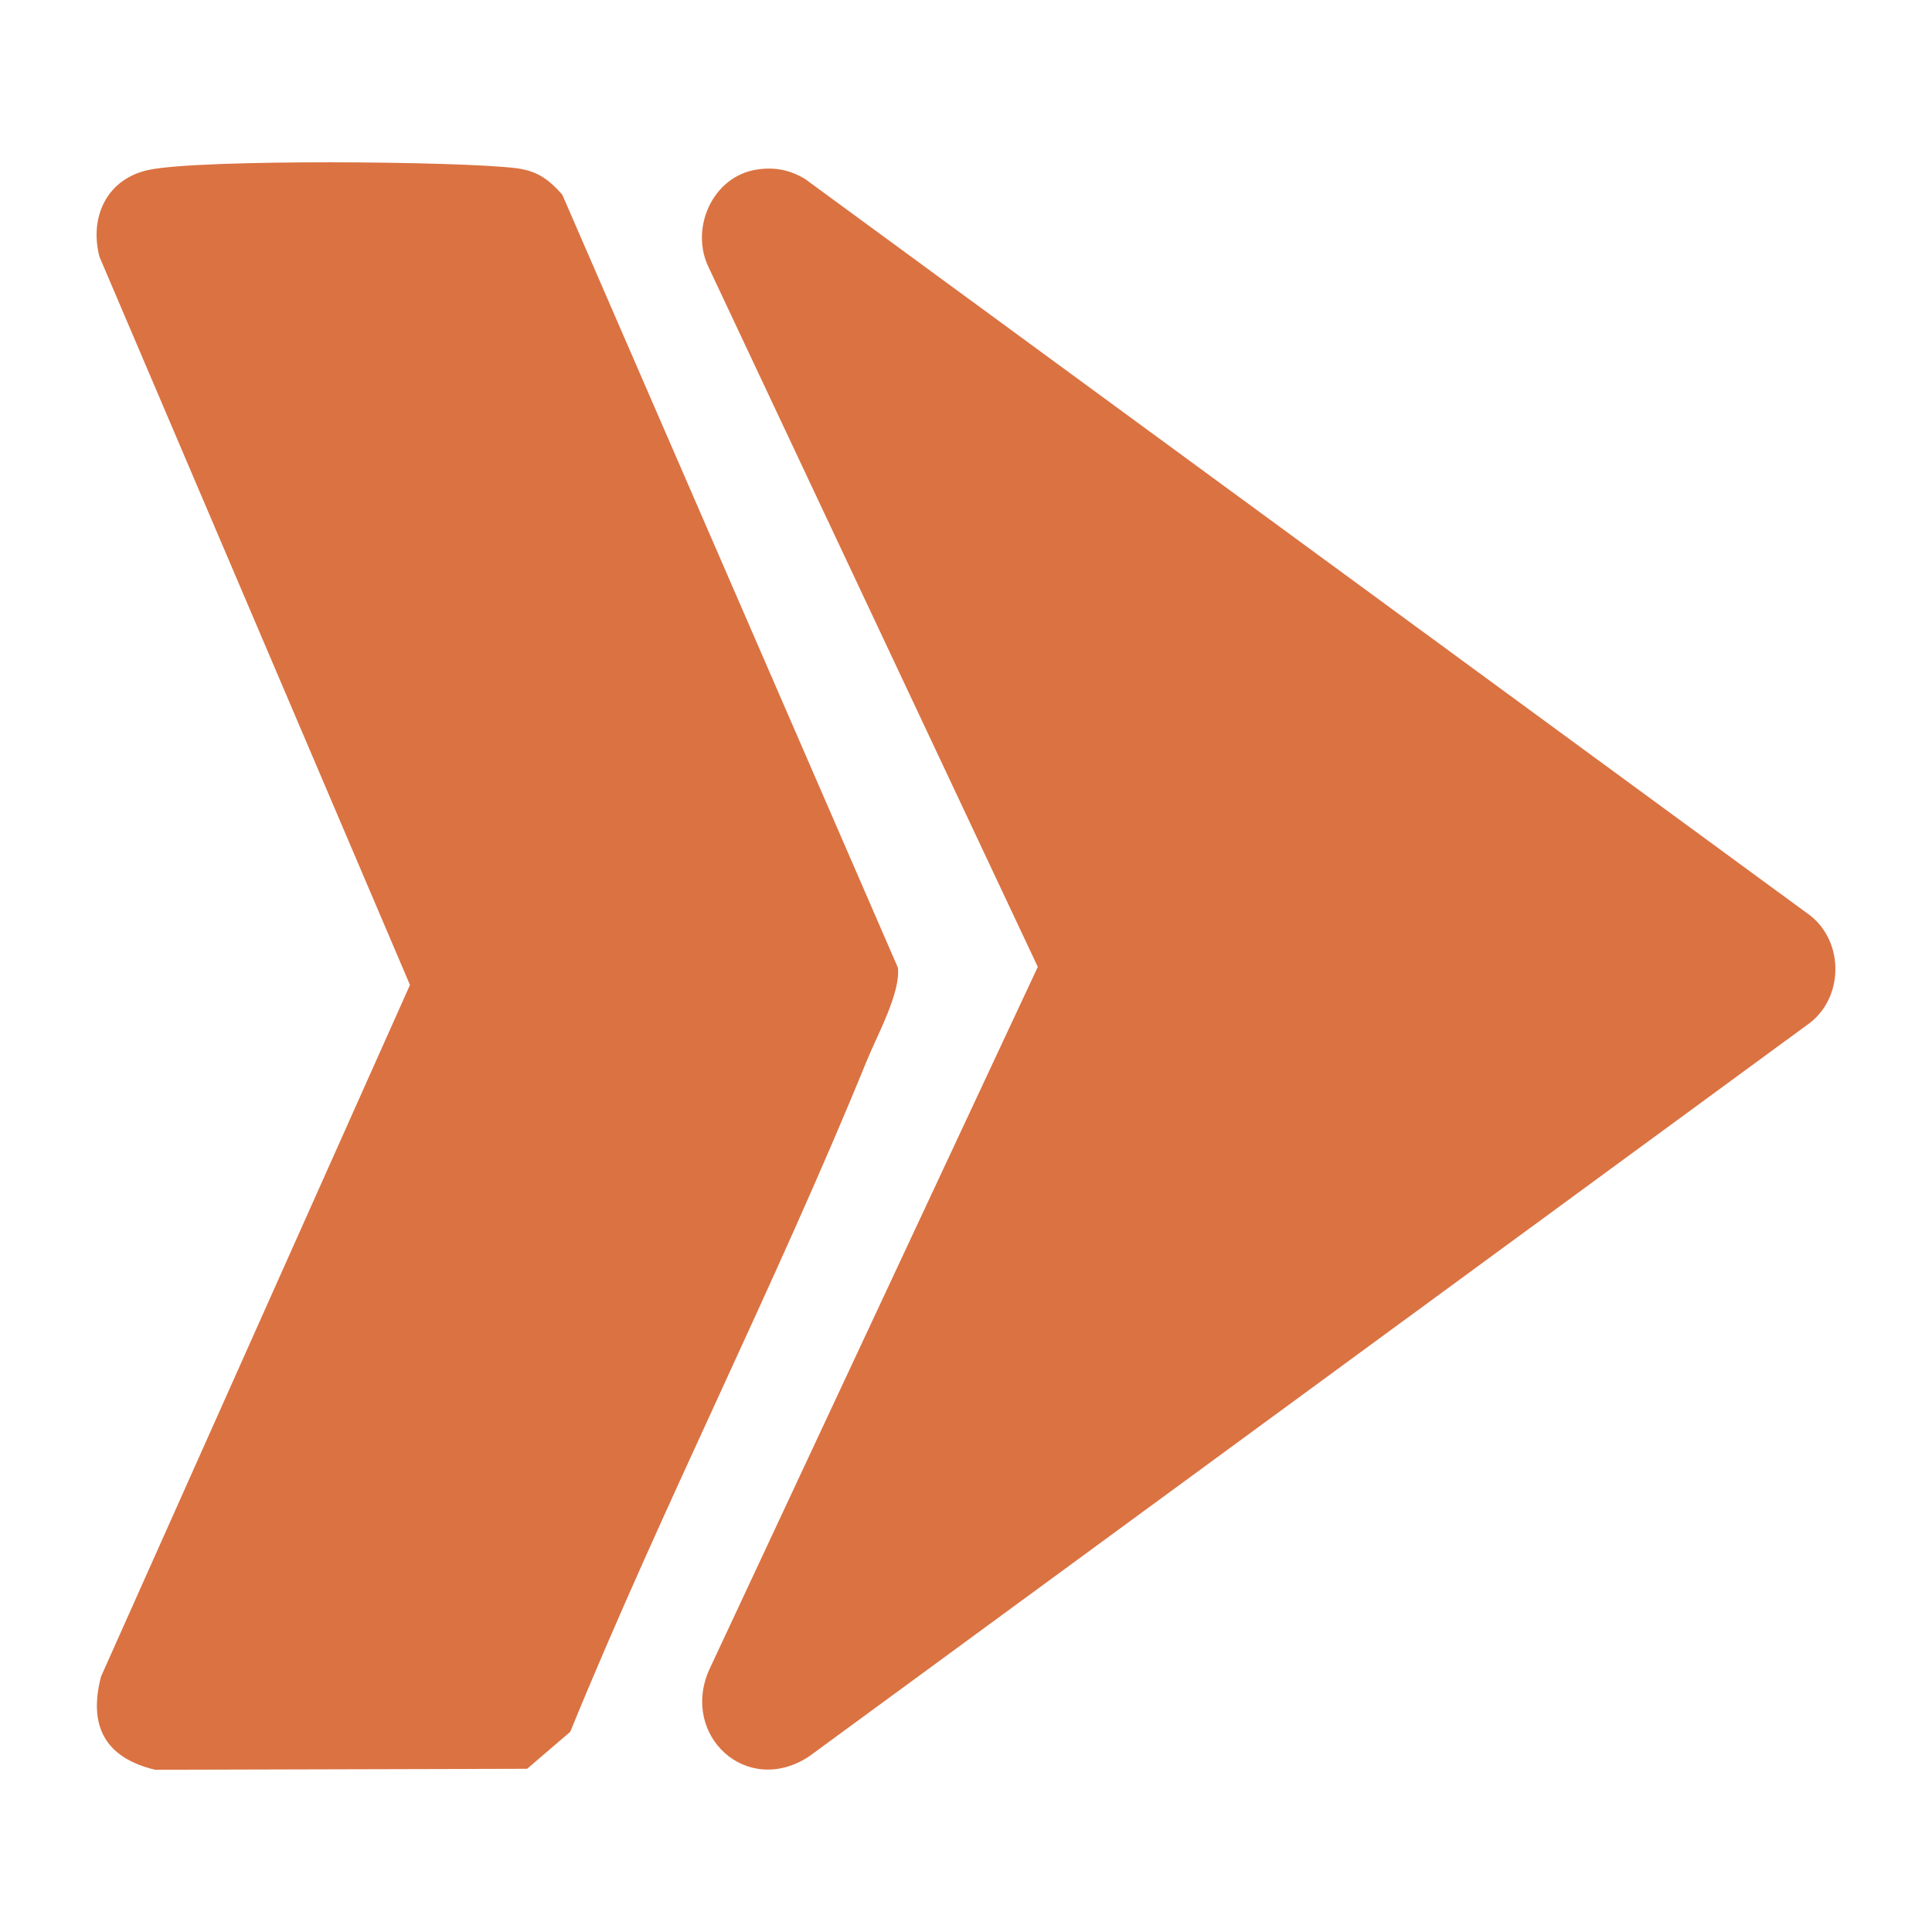 <?xml version="1.0" encoding="UTF-8"?>
<svg id="Layer_1" xmlns="http://www.w3.org/2000/svg" version="1.1" viewBox="0 0 500 500">
  <!-- Generator: Adobe Illustrator 29.8.3, SVG Export Plug-In . SVG Version: 2.1.1 Build 3)  -->
  <defs>
    <style>
      .st0 {
        fill: #db7242;
      }

      .st1 {
        fill: #676767;
      }
    </style>
  </defs>
  <g>
    <g>
      <path class="st1" d="M-6.17-186.83c-3.71-2.01-6.68-4.81-8.92-8.39v25.33h-4.89v-65.42h4.89v10.74c2.24-3.58,5.21-6.38,8.92-8.39,3.71-2.01,7.86-3.02,12.47-3.02,4.86,0,9.22,1.14,13.09,3.41,3.87,2.27,6.89,5.39,9.06,9.35,2.17,3.97,3.26,8.41,3.26,13.33s-1.09,9.37-3.26,13.33c-2.17,3.97-5.2,7.08-9.06,9.35-3.87,2.27-8.23,3.41-13.09,3.41-4.6,0-8.76-1.01-12.47-3.02ZM-12.5-198.92c1.79,3.23,4.28,5.77,7.48,7.63,3.2,1.86,6.81,2.78,10.84,2.78s7.54-.93,10.74-2.78c3.2-1.85,5.71-4.4,7.53-7.63,1.82-3.23,2.73-6.89,2.73-10.98s-.91-7.75-2.73-10.98c-1.82-3.23-4.33-5.77-7.53-7.63-3.2-1.85-6.78-2.78-10.74-2.78s-7.64.93-10.84,2.78c-3.2,1.86-5.69,4.4-7.48,7.63-1.79,3.23-2.69,6.89-2.69,10.98s.89,7.76,2.69,10.98Z"/>
      <path class="st1" d="M37.57-251.63h4.89v67.15h-4.89v-67.15Z"/>
      <path class="st1" d="M60.54-187.21c-3.87-2.27-6.91-5.39-9.11-9.35-2.21-3.96-3.31-8.41-3.31-13.33s1.1-9.37,3.31-13.33c2.21-3.96,5.24-7.08,9.11-9.35,3.87-2.27,8.23-3.41,13.09-3.41,4.54,0,8.66,1.01,12.37,3.02,3.71,2.01,6.68,4.78,8.92,8.3v-10.65h4.89v50.84h-4.89v-10.65c-2.24,3.52-5.21,6.28-8.92,8.3-3.71,2.01-7.83,3.02-12.37,3.02-4.86,0-9.22-1.13-13.09-3.41ZM55.84-198.92c1.82,3.23,4.33,5.77,7.53,7.63,3.2,1.86,6.78,2.78,10.74,2.78s7.53-.93,10.69-2.78c3.17-1.85,5.66-4.4,7.48-7.63,1.82-3.23,2.73-6.89,2.73-10.98s-.91-7.75-2.73-10.98c-1.82-3.23-4.32-5.77-7.48-7.63-3.16-1.85-6.73-2.78-10.69-2.78s-7.55.93-10.74,2.78c-3.2,1.86-5.71,4.4-7.53,7.63-1.82,3.23-2.73,6.89-2.73,10.98s.91,7.76,2.73,10.98Z"/>
      <path class="st1" d="M109.79-235.32h4.89v10.46c1.73-3.39,4.35-6.09,7.87-8.11,3.52-2.01,7.48-3.02,11.89-3.02,6.65,0,11.89,2.08,15.73,6.24,3.84,4.16,5.75,9.88,5.75,17.17v28.11h-4.89v-27.92c0-6.01-1.5-10.68-4.51-14.01-3.01-3.32-7.26-4.99-12.76-4.99-3.77,0-7.1.8-9.98,2.4-2.88,1.6-5.12,3.84-6.71,6.72-1.6,2.88-2.4,6.17-2.4,9.88v27.92h-4.89v-50.84Z"/>
      <path class="st1" d="M155.06-235.03v-.29h5.08l7.19,20.05,8.25,23.02,16.21-39.33h3.45l16.11,39.33,15.44-43.07h5.08v.29l-18.51,50.55h-3.74l-7.87-19.09-8.34-20.72-8.34,20.72-7.87,19.09h-3.74l-18.42-50.55Z"/>
      <path class="st1" d="M241.34-187.21c-3.87-2.27-6.91-5.39-9.11-9.35-2.21-3.96-3.31-8.41-3.31-13.33s1.1-9.37,3.31-13.33c2.21-3.96,5.24-7.08,9.11-9.35,3.87-2.27,8.23-3.41,13.09-3.41,4.54,0,8.66,1.01,12.37,3.02,3.71,2.01,6.68,4.78,8.92,8.3v-10.65h4.89v50.84h-4.89v-10.65c-2.24,3.52-5.21,6.28-8.92,8.3-3.71,2.01-7.83,3.02-12.37,3.02-4.86,0-9.22-1.13-13.09-3.41ZM236.64-198.92c1.82,3.23,4.33,5.77,7.53,7.63,3.2,1.86,6.78,2.78,10.74,2.78s7.53-.93,10.69-2.78c3.17-1.85,5.66-4.4,7.48-7.63,1.82-3.23,2.73-6.89,2.73-10.98s-.91-7.75-2.73-10.98c-1.82-3.23-4.32-5.77-7.48-7.63-3.16-1.85-6.73-2.78-10.69-2.78s-7.55.93-10.74,2.78c-3.2,1.86-5.71,4.4-7.53,7.63-1.82,3.23-2.73,6.89-2.73,10.98s.91,7.76,2.73,10.98Z"/>
      <path class="st1" d="M290.59-251.63h4.89v67.15h-4.89v-67.15Z"/>
      <path class="st1" d="M313.56-187.16c-3.87-2.24-6.91-5.36-9.11-9.35-2.21-4-3.31-8.49-3.31-13.48s1.1-9.45,3.31-13.38c2.21-3.93,5.26-7.02,9.16-9.26,3.9-2.24,8.28-3.36,13.14-3.36s9.54,1.17,13.48,3.5c3.93,2.33,6.95,5.6,9.06,9.78,2.11,4.19,3.1,8.94,2.97,14.25h-46.13c.19,3.9,1.2,7.35,3.02,10.36,1.82,3.01,4.27,5.36,7.34,7.05,3.07,1.7,6.49,2.54,10.26,2.54,4.16,0,7.87-.93,11.13-2.78,3.26-1.85,5.72-4.48,7.38-7.87h5.28c-1.86,4.8-4.91,8.55-9.16,11.27-4.25,2.72-9.13,4.08-14.63,4.08-4.92,0-9.32-1.12-13.19-3.36ZM347.27-212.78c-.64-5.43-2.85-9.88-6.62-13.33-3.77-3.45-8.41-5.18-13.91-5.18s-10.21,1.71-13.96,5.13c-3.74,3.42-5.9,7.88-6.47,13.38h40.95Z"/>
      <path class="st0" d="M355.47-184.81c-.74-.73-1.1-1.65-1.1-2.73s.37-2,1.1-2.73c.73-.73,1.65-1.1,2.73-1.1s2,.37,2.73,1.1c.73.74,1.1,1.65,1.1,2.73,0,1.02-.37,1.92-1.1,2.69-.74.77-1.65,1.15-2.73,1.15s-2-.37-2.73-1.1Z"/>
      <path class="st1" d="M376.86-187.16c-3.87-2.24-6.91-5.34-9.11-9.31-2.21-3.96-3.31-8.44-3.31-13.43s1.09-9.46,3.26-13.43c2.17-3.96,5.21-7.07,9.11-9.31,3.9-2.24,8.31-3.36,13.24-3.36,5.95,0,11.09,1.6,15.44,4.8,4.35,3.2,7.32,7.58,8.92,13.14h-4.99c-1.41-4.16-3.82-7.4-7.24-9.74-3.42-2.33-7.43-3.5-12.04-3.5-4.03,0-7.61.91-10.74,2.73-3.13,1.82-5.58,4.35-7.34,7.58-1.76,3.23-2.64,6.92-2.64,11.08s.88,7.85,2.64,11.08c1.76,3.23,4.22,5.76,7.39,7.58,3.16,1.82,6.73,2.73,10.69,2.73,4.67,0,8.69-1.18,12.09-3.55,3.39-2.37,5.82-5.66,7.29-9.88h5.08c-1.6,5.63-4.59,10.06-8.97,13.29-4.38,3.23-9.58,4.84-15.59,4.84-4.92,0-9.32-1.12-13.19-3.36Z"/>
      <path class="st1" d="M427.74-187.21c-3.97-2.27-7.07-5.39-9.3-9.35-2.24-3.96-3.36-8.41-3.36-13.33s1.12-9.37,3.36-13.33c2.24-3.96,5.34-7.08,9.3-9.35,3.96-2.27,8.41-3.41,13.33-3.41s9.35,1.14,13.28,3.41c3.93,2.27,7.02,5.39,9.26,9.35,2.24,3.97,3.36,8.41,3.36,13.33s-1.12,9.37-3.36,13.33c-2.24,3.97-5.32,7.08-9.26,9.35-3.93,2.27-8.36,3.41-13.28,3.41s-9.37-1.13-13.33-3.41ZM422.75-198.96c1.79,3.26,4.28,5.82,7.48,7.67,3.2,1.86,6.81,2.78,10.84,2.78s7.54-.93,10.74-2.78c3.2-1.85,5.69-4.41,7.48-7.67,1.79-3.26,2.69-6.91,2.69-10.94s-.9-7.67-2.69-10.94c-1.79-3.26-4.28-5.82-7.48-7.67-3.2-1.85-6.78-2.78-10.74-2.78s-7.64.93-10.84,2.78c-3.2,1.86-5.69,4.41-7.48,7.67-1.79,3.26-2.69,6.91-2.69,10.94s.89,7.67,2.69,10.94Z"/>
      <path class="st1" d="M472.72-240.6h4.89v14.97c1.79-3.32,4.25-5.88,7.39-7.67,3.13-1.79,6.62-2.69,10.45-2.69,4.41,0,8.17,1.09,11.27,3.26,3.1,2.17,5.35,5.28,6.76,9.3,1.79-3.9,4.43-6.97,7.91-9.21,3.48-2.24,7.4-3.36,11.75-3.36,6.2,0,11.06,2.08,14.58,6.24,3.52,4.16,5.28,9.88,5.28,17.17v28.11h-4.89v-28.01c0-6.01-1.34-10.66-4.03-13.96-2.69-3.29-6.46-4.94-11.32-4.94-5.24,0-9.46,1.74-12.66,5.23-3.2,3.49-4.8,8.04-4.8,13.67v28.01h-4.89v-28.01c0-6.01-1.34-10.66-4.03-13.96-2.69-3.29-6.49-4.94-11.41-4.94-5.18,0-9.37,1.74-12.56,5.23-3.2,3.49-4.8,8.04-4.8,13.67v28.01h-4.89v-56.12Z"/>
    </g>
    <polygon class="st0" points="272.88 -146.43 -65 -146.43 -65 -276.68 -62.95 -276.98 477.68 -351.38 477.68 -255.92 472.91 -255.92 472.91 -345.87 -60.23 -272.55 -60.23 -151.2 272.88 -151.2 272.88 -146.43"/>
    <g>
      <g>
        <path class="st1" d="M288.15-141.78l5.98-14.67h1.38l5.98,14.67v.19h-1.99l-1.4-3.57h-6.56l-1.42,3.57h-1.97v-.19ZM297.41-146.94l-2.59-6.47-2.57,6.47h5.16Z"/>
        <path class="st1" d="M303.79-156.45h5.31c1.03,0,1.92.22,2.66.66.74.44,1.3,1.01,1.68,1.72.37.71.56,1.46.56,2.25s-.17,1.48-.51,2.13c-.34.66-.85,1.2-1.52,1.61-.67.42-1.48.65-2.43.71l4.86,5.58v.19h-2.27l-5.54-6.56v-.85h2.53c.89,0,1.6-.25,2.13-.75.53-.5.8-1.18.8-2.05s-.28-1.55-.83-2.07c-.55-.52-1.28-.77-2.19-.77h-3.33v13.05h-1.91v-14.86Z"/>
        <path class="st1" d="M319.77-142.37c-1.12-.66-1.99-1.57-2.63-2.73-.64-1.16-.96-2.47-.96-3.93s.32-2.77.96-3.93,1.51-2.07,2.63-2.73c1.12-.66,2.38-.99,3.78-.99,1.15,0,2.2.22,3.17.66.97.44,1.79,1.06,2.47,1.87.68.81,1.16,1.74,1.44,2.8h-1.95c-.38-1.06-1.03-1.9-1.94-2.53-.91-.62-1.96-.93-3.15-.93-1.05,0-1.99.25-2.82.74-.83.5-1.49,1.18-1.95,2.06-.47.88-.7,1.87-.7,2.97s.23,2.09.7,2.97c.47.88,1.12,1.56,1.95,2.06.83.5,1.78.74,2.82.74,1.2,0,2.26-.32,3.17-.97.91-.64,1.56-1.52,1.94-2.62h1.95c-.28,1.09-.76,2.04-1.44,2.86-.68.82-1.51,1.46-2.48,1.91-.98.45-2.04.68-3.18.68-1.4,0-2.66-.33-3.78-.99Z"/>
        <path class="st1" d="M343.12-148.21h-7.55v6.62h-1.91v-14.86h1.91v6.39h7.55v-6.39h1.91v14.86h-1.91v-6.62Z"/>
        <path class="st1" d="M348.27-143.35h2.78v-11.36h-2.72v-1.74h7.32v1.74h-2.7v11.36h2.76v1.76h-7.45v-1.76Z"/>
        <path class="st1" d="M361.94-154.64h-4.41v-1.8h10.74v1.8h-4.41v13.05h-1.91v-13.05Z"/>
        <path class="st1" d="M370.89-156.45h8.87v1.85h-6.96v4.58h6.56v1.8h-6.56v4.78h7.11v1.85h-9.02v-14.86Z"/>
        <path class="st1" d="M385.54-142.37c-1.12-.66-1.99-1.57-2.63-2.73-.64-1.16-.96-2.47-.96-3.93s.32-2.77.96-3.93,1.51-2.07,2.63-2.73c1.12-.66,2.38-.99,3.78-.99,1.15,0,2.2.22,3.17.66.97.44,1.79,1.06,2.47,1.87.68.81,1.16,1.74,1.44,2.8h-1.95c-.38-1.06-1.03-1.9-1.94-2.53-.91-.62-1.96-.93-3.15-.93-1.05,0-1.99.25-2.82.74-.83.5-1.49,1.18-1.95,2.06s-.7,1.87-.7,2.97.23,2.09.7,2.97c.47.88,1.12,1.56,1.95,2.06.83.5,1.78.74,2.82.74,1.2,0,2.26-.32,3.17-.97.91-.64,1.56-1.52,1.94-2.62h1.95c-.28,1.09-.76,2.04-1.44,2.86-.68.82-1.51,1.46-2.48,1.91-.98.45-2.04.68-3.18.68-1.4,0-2.66-.33-3.78-.99Z"/>
        <path class="st1" d="M401.73-154.64h-4.41v-1.8h10.74v1.8h-4.41v13.05h-1.91v-13.05Z"/>
        <path class="st1" d="M413.08-142.11c-.85-.45-1.51-1.08-1.97-1.9-.47-.82-.7-1.78-.7-2.87v-9.57h1.91v9.45c0,1.13.34,2.03,1.02,2.7.68.67,1.58,1,2.7,1s2.02-.33,2.69-1c.68-.66,1.02-1.56,1.02-2.7v-9.45h1.91v9.57c0,1.09-.23,2.04-.7,2.87-.47.82-1.12,1.45-1.97,1.9-.85.45-1.83.67-2.95.67s-2.1-.22-2.95-.67Z"/>
        <path class="st1" d="M425.46-156.45h5.31c1.03,0,1.92.22,2.66.66.74.44,1.3,1.01,1.68,1.72.37.71.56,1.46.56,2.25s-.17,1.48-.51,2.13c-.34.66-.85,1.2-1.52,1.61-.67.42-1.48.65-2.43.71l4.86,5.58v.19h-2.27l-5.54-6.56v-.85h2.53c.89,0,1.6-.25,2.13-.75.53-.5.8-1.18.8-2.05s-.28-1.55-.83-2.07c-.55-.52-1.28-.77-2.19-.77h-3.33v13.05h-1.91v-14.86Z"/>
        <path class="st1" d="M438.68-156.45h8.87v1.85h-6.96v4.58h6.56v1.8h-6.56v4.78h7.11v1.85h-9.02v-14.86Z"/>
      </g>
      <g>
        <path class="st1" d="M473.68-156.45h5.05c1.49,0,2.8.31,3.95.94,1.15.63,2.04,1.51,2.67,2.63.64,1.13.96,2.41.96,3.85s-.32,2.73-.96,3.85c-.64,1.13-1.53,2-2.67,2.63-1.15.63-2.46.94-3.95.94h-5.05v-14.86ZM478.6-143.44c1.16,0,2.18-.23,3.05-.69s1.54-1.11,2.01-1.95c.47-.84.7-1.82.7-2.94s-.23-2.1-.7-2.94c-.47-.84-1.14-1.49-2.01-1.95-.87-.46-1.89-.69-3.05-.69h-3.01v11.16h3.01Z"/>
        <path class="st1" d="M489.55-156.45h8.87v1.85h-6.96v4.58h6.56v1.8h-6.56v4.78h7.11v1.85h-9.02v-14.86Z"/>
        <path class="st1" d="M503.53-141.96c-.79-.39-1.43-.94-1.9-1.67-.47-.72-.75-1.56-.82-2.5h1.93c.07.86.42,1.56,1.06,2.08.64.52,1.44.79,2.42.79,1.08,0,1.92-.22,2.54-.66.62-.44.92-1.05.92-1.83,0-.74-.29-1.3-.87-1.69-.58-.39-1.51-.69-2.8-.9-1.61-.25-2.83-.72-3.64-1.39-.81-.67-1.22-1.6-1.22-2.79,0-.81.21-1.52.64-2.15.42-.63,1.02-1.12,1.77-1.46.76-.35,1.63-.52,2.62-.52,1.47,0,2.67.39,3.6,1.16.93.77,1.47,1.82,1.64,3.15h-1.91c-.17-.82-.54-1.43-1.11-1.84-.57-.4-1.32-.6-2.24-.6s-1.72.2-2.27.62c-.55.41-.83.96-.83,1.66s.27,1.24.81,1.6c.54.36,1.47.64,2.8.84,1.66.27,2.9.76,3.73,1.46.83.71,1.25,1.66,1.25,2.87,0,.86-.23,1.62-.68,2.28-.45.66-1.09,1.17-1.91,1.54-.82.37-1.77.55-2.84.55-1,0-1.9-.19-2.69-.58Z"/>
        <path class="st1" d="M513.87-143.35h2.78v-11.36h-2.72v-1.74h7.32v1.74h-2.7v11.36h2.76v1.76h-7.45v-1.76Z"/>
        <path class="st1" d="M527.33-142.37c-1.12-.66-2.01-1.57-2.64-2.73-.64-1.16-.96-2.47-.96-3.93s.32-2.77.96-3.93c.64-1.16,1.52-2.07,2.64-2.73,1.12-.66,2.39-.99,3.79-.99,1.7,0,3.19.47,4.47,1.42,1.28.95,2.15,2.23,2.6,3.84h-1.97c-.4-1.06-1.04-1.89-1.94-2.49-.9-.6-1.93-.9-3.11-.9-1.05,0-1.99.25-2.82.74-.83.5-1.49,1.18-1.96,2.06-.47.88-.71,1.87-.71,2.97s.24,2.09.71,2.97c.47.88,1.13,1.56,1.96,2.06.83.5,1.78.74,2.82.74,1.29,0,2.41-.36,3.36-1.08.96-.72,1.57-1.68,1.86-2.87h-5.75v-1.8h7.85c0,1.47-.31,2.79-.94,3.95-.63,1.16-1.5,2.06-2.62,2.71-1.12.64-2.38.97-3.8.97s-2.66-.33-3.79-.99Z"/>
        <path class="st1" d="M541.63-156.45h1.46l8,11.1v-11.1h1.91v14.86h-1.51l-7.96-11.04v11.04h-1.91v-14.86Z"/>
      </g>
      <g>
        <path class="st0" d="M459.74-143.14v-11.76h1.88v11.76h-1.88Z"/>
        <path class="st0" d="M466.56-148.08h-11.75v-1.88h11.75v1.88Z"/>
      </g>
    </g>
  </g>
  <g>
    <path class="st0" d="M38.69,43.93c13.59-2.75,79.49-2.24,94.68-.43,5.54.66,8.49,2.78,12.14,6.86l86.86,200.06c.76,6.43-5.34,17.48-8.02,24.04-23.87,58.53-52.84,115.19-76.77,173.73l-11.16,9.57-96.29.25c-12.84-3.08-17.34-11.24-13.98-24.13l79.95-178.98L25.74,66.45c-2.71-10.48,2.07-20.32,12.94-22.52Z"/>
    <path class="st0" d="M196,43.86c4.54-.66,8.38.1,12.32,2.44l259.24,189.96c9.53,6.47,9.96,21.22.98,28.36l-259.22,189.99c-16.13,10.51-33.21-5.51-25.83-22.37l85.09-182.01-85.09-180.84c-5.1-10.16.89-23.85,12.5-25.53Z"/>
  </g>
</svg>